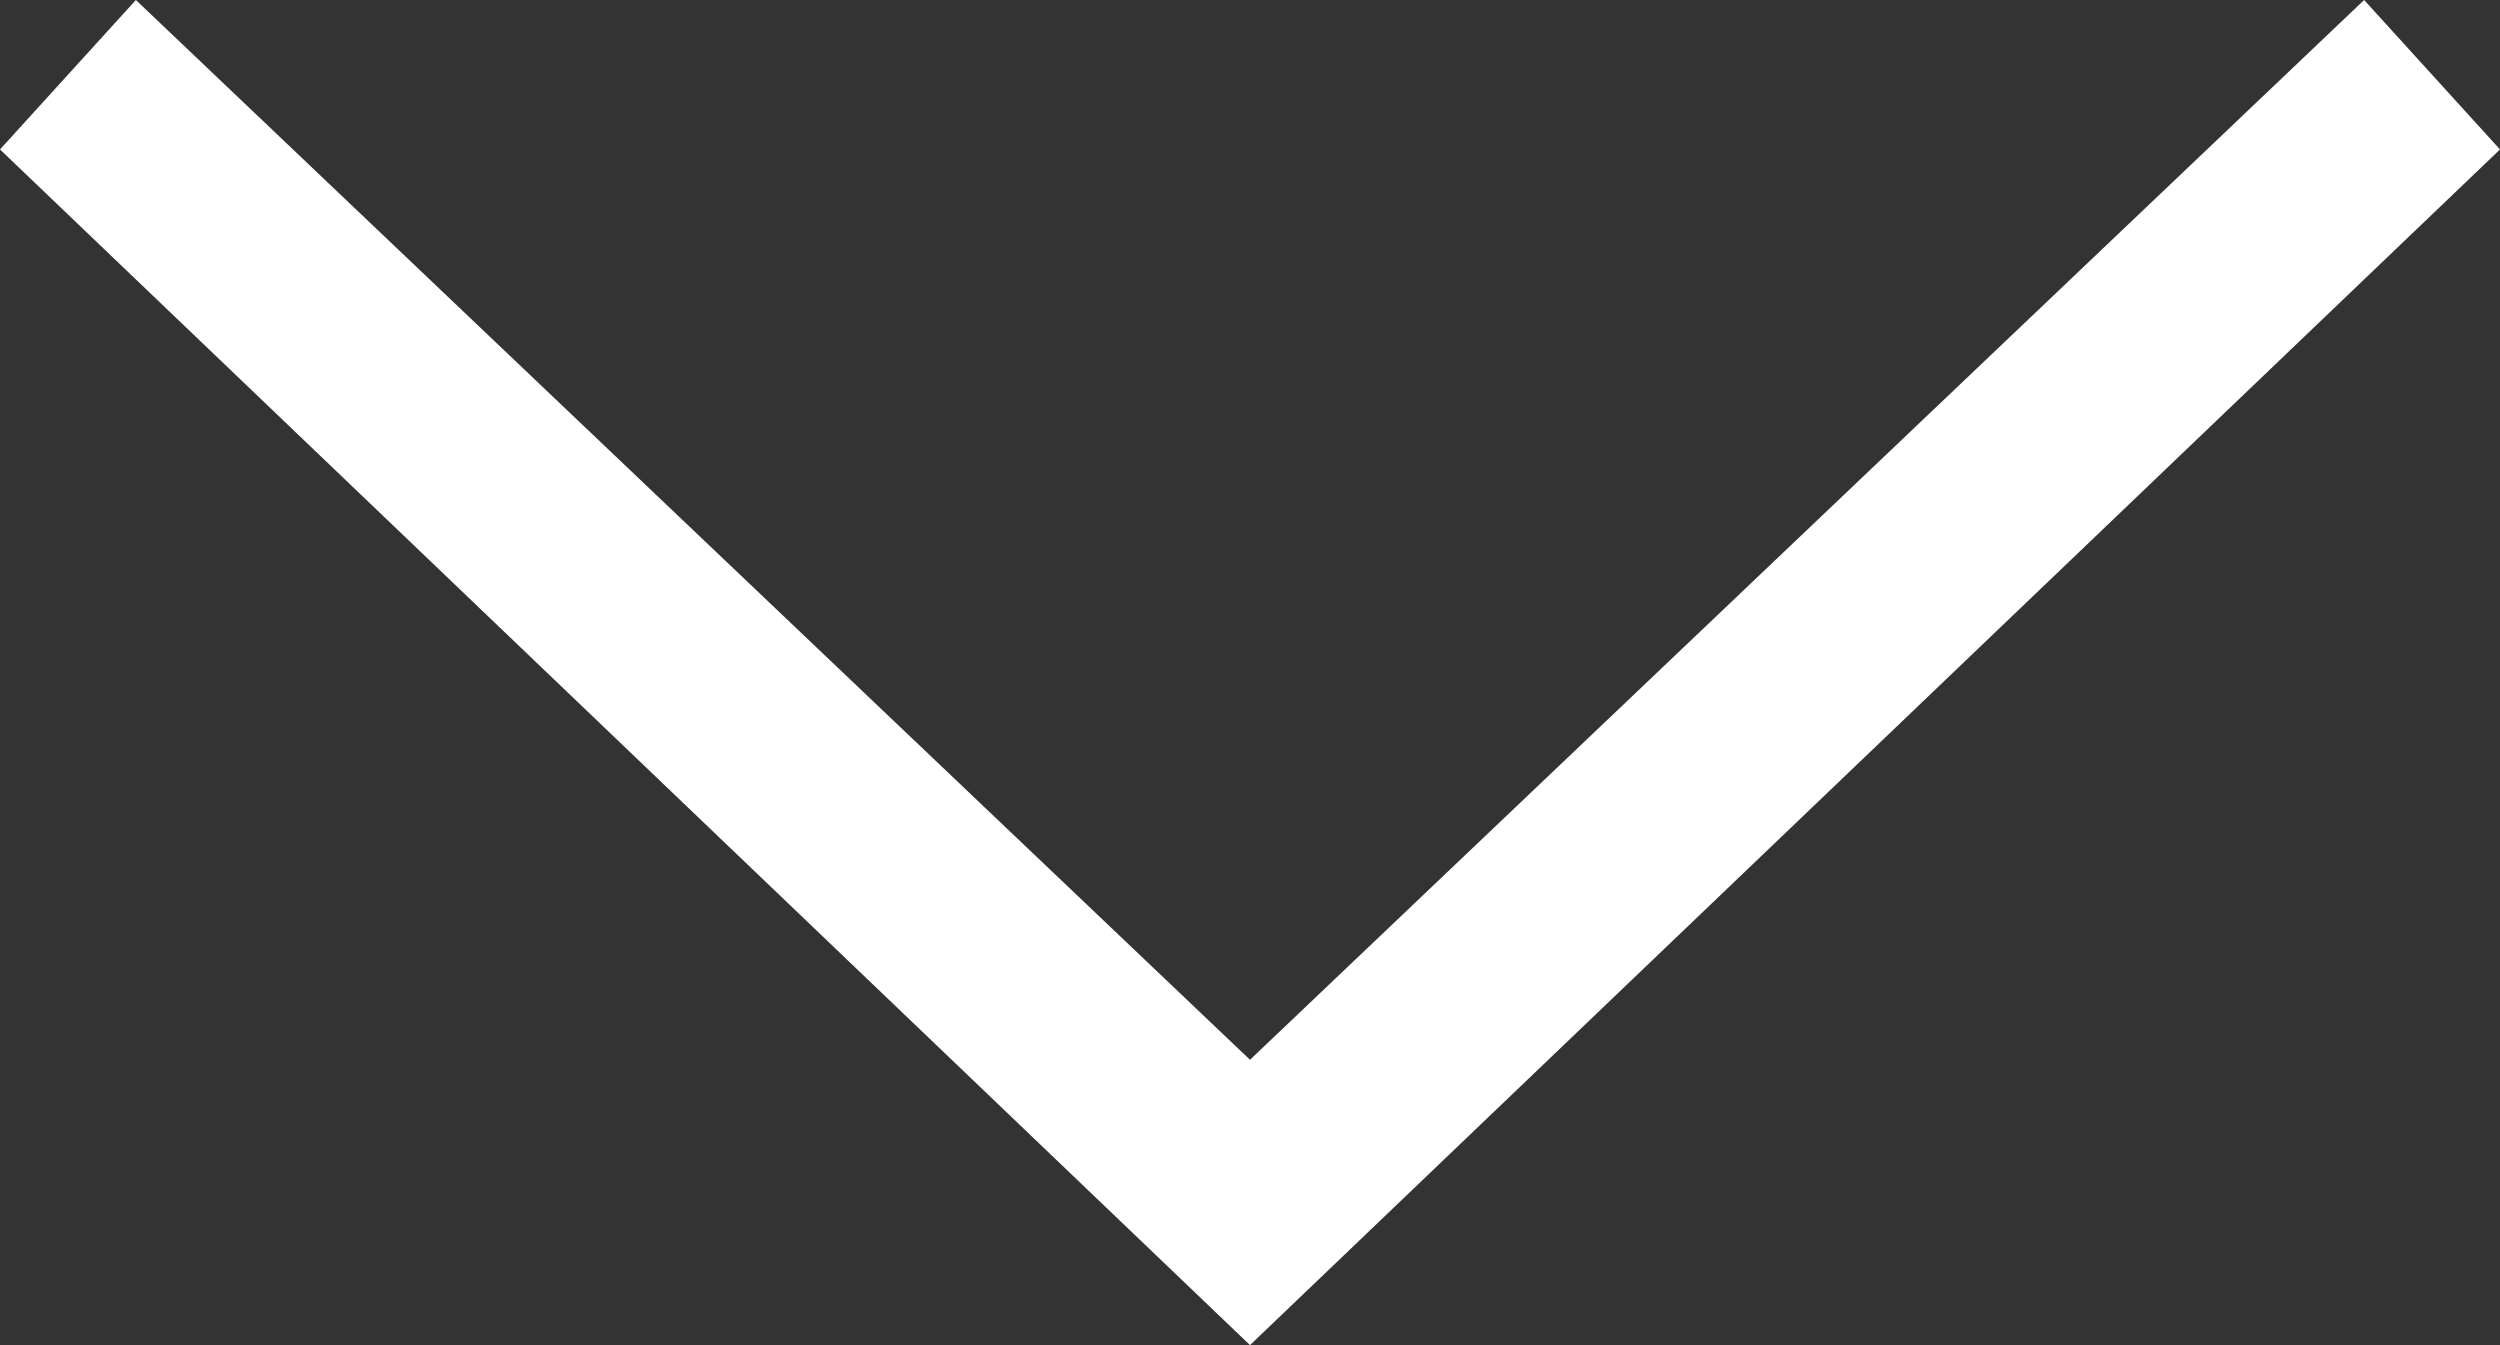 <?xml version="1.0" encoding="utf-8"?>
<!-- Generator: Adobe Illustrator 21.1.0, SVG Export Plug-In . SVG Version: 6.00 Build 0)  -->
<svg version="1.1" id="Capa_1" xmlns="http://www.w3.org/2000/svg" xmlns:xlink="http://www.w3.org/1999/xlink" x="0px" y="0px"
	 viewBox="0 0 18.4 9.9" style="enable-background:new 0 0 18.4 9.9;" xml:space="preserve">
<rect x="0" y="0" width="18.4" height="9.9" fill="#333333" stroke="none"/>
<style type="text/css">
	.st0{fill:#FFFFFF;}
</style>
<polygon class="st0" points="9.2,9.9 0,1.1 1,0 9.2,7.8 17.4,0 18.4,1.1 "/>
</svg>
